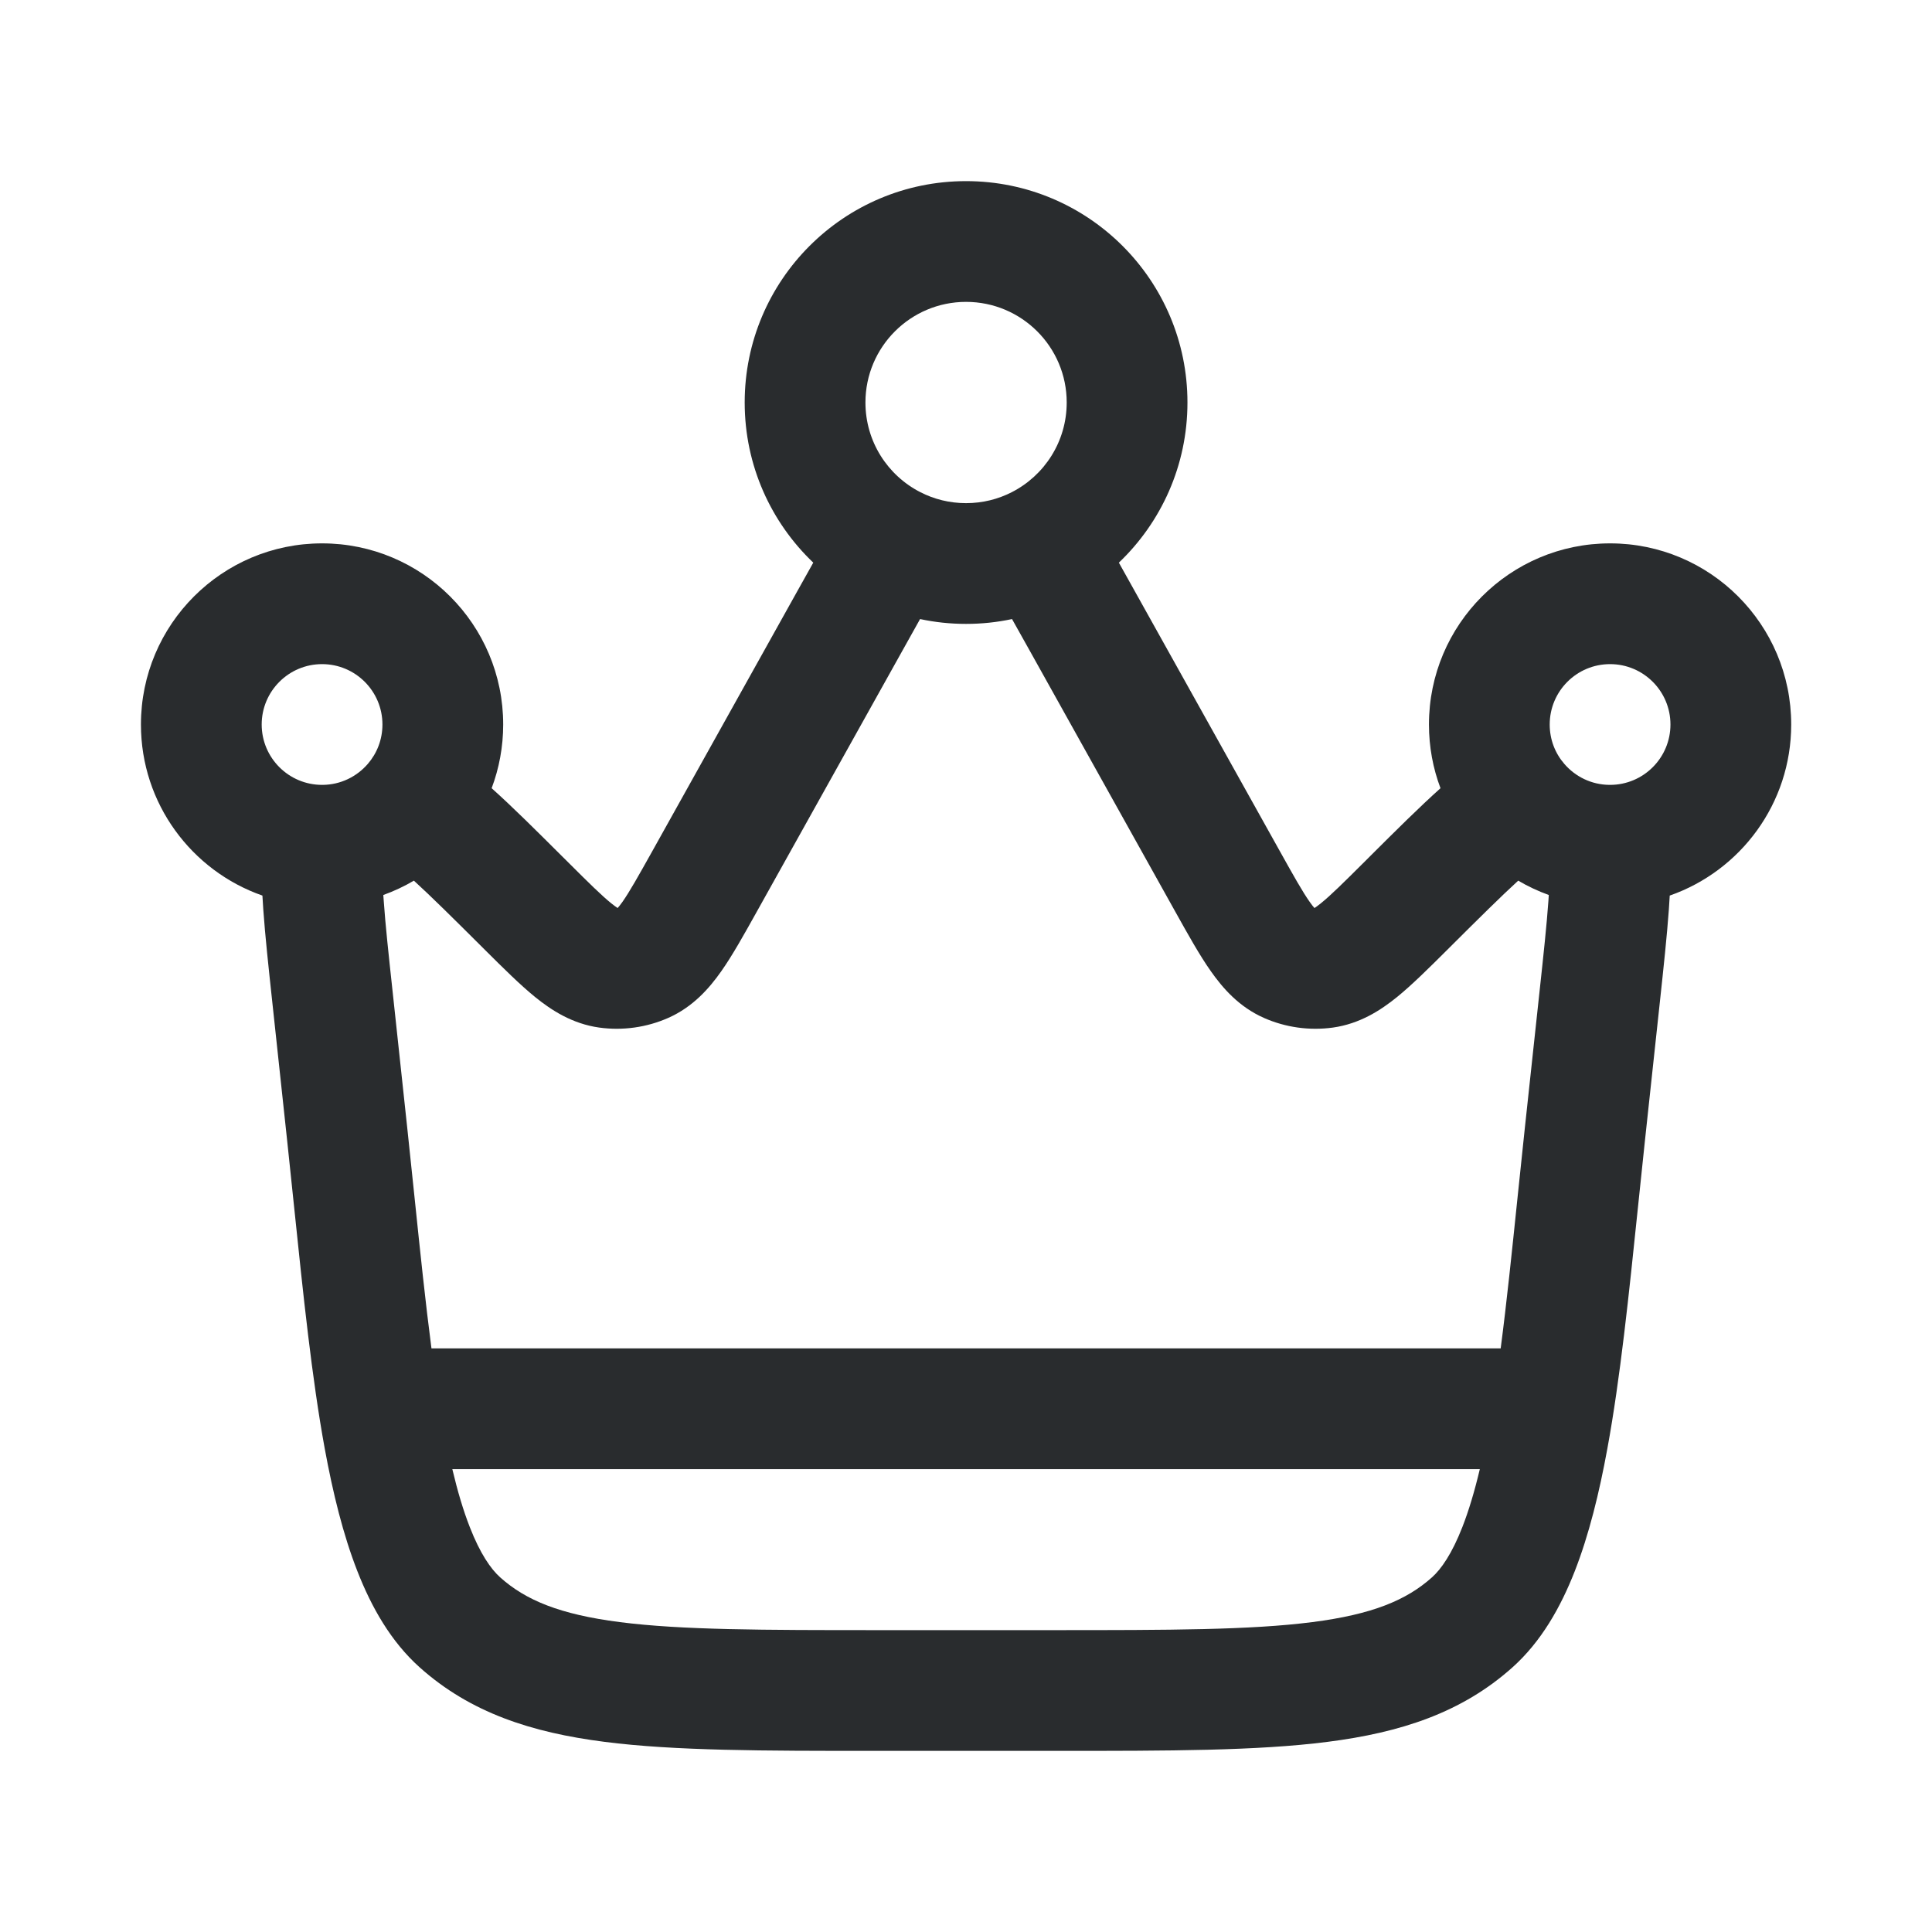 <svg width="40" height="40" viewBox="0 0 40 40" fill="none" xmlns="http://www.w3.org/2000/svg">
<path fill-rule="evenodd" clip-rule="evenodd" d="M20.001 3.75C17.47 3.75 15.418 5.802 15.418 8.333C15.418 9.639 15.964 10.816 16.838 11.649C16.73 11.84 16.62 12.038 16.505 12.244L13.51 17.614C13.213 18.145 13.037 18.458 12.889 18.67C12.842 18.736 12.809 18.776 12.789 18.798L12.787 18.799C12.761 18.782 12.718 18.753 12.654 18.701C12.453 18.538 12.197 18.286 11.766 17.856L11.634 17.725C11.102 17.195 10.619 16.713 10.179 16.319C10.333 15.909 10.418 15.464 10.418 15C10.418 12.929 8.739 11.25 6.668 11.25C4.597 11.25 2.918 12.929 2.918 15C2.918 16.638 3.969 18.031 5.433 18.542C5.438 18.637 5.444 18.733 5.451 18.83C5.489 19.371 5.559 20.019 5.639 20.761L5.946 23.622C5.996 24.086 6.044 24.548 6.091 25.005C6.278 26.809 6.457 28.535 6.723 29.99C6.892 30.91 7.104 31.776 7.399 32.529C7.69 33.275 8.093 33.987 8.688 34.52C9.738 35.46 11.004 35.87 12.515 36.063C13.973 36.25 15.812 36.25 18.102 36.25H21.901C24.191 36.25 26.029 36.25 27.488 36.063C28.999 35.87 30.265 35.46 31.315 34.52C31.91 33.987 32.312 33.275 32.604 32.529C32.898 31.776 33.111 30.91 33.279 29.99C33.546 28.535 33.724 26.81 33.911 25.006C33.958 24.549 34.006 24.086 34.056 23.622L34.364 20.761C34.444 20.019 34.513 19.371 34.552 18.83C34.559 18.733 34.565 18.637 34.57 18.542C36.034 18.031 37.085 16.638 37.085 15C37.085 12.929 35.406 11.25 33.335 11.25C31.264 11.25 29.585 12.929 29.585 15C29.585 15.464 29.669 15.909 29.824 16.319C29.384 16.713 28.9 17.195 28.368 17.725L28.237 17.856C27.805 18.286 27.55 18.538 27.348 18.701C27.285 18.753 27.241 18.782 27.216 18.799L27.213 18.798C27.193 18.776 27.16 18.736 27.114 18.67C26.965 18.458 26.789 18.145 26.493 17.614L23.497 12.244C23.383 12.038 23.272 11.84 23.165 11.649C24.039 10.816 24.585 9.639 24.585 8.333C24.585 5.802 22.533 3.75 20.001 3.75ZM17.918 8.333C17.918 7.183 18.851 6.25 20.001 6.25C21.152 6.25 22.085 7.183 22.085 8.333C22.085 9.142 21.625 9.845 20.946 10.191C20.664 10.335 20.344 10.417 20.001 10.417C19.659 10.417 19.339 10.335 19.057 10.191C18.378 9.845 17.918 9.142 17.918 8.333ZM18.676 13.485C18.811 13.242 18.934 13.021 19.049 12.817C19.357 12.883 19.675 12.917 20.001 12.917C20.327 12.917 20.646 12.883 20.953 12.817C21.068 13.021 21.192 13.242 21.327 13.485L24.337 18.882C24.596 19.346 24.835 19.776 25.068 20.106C25.316 20.459 25.653 20.848 26.171 21.076C26.618 21.273 27.111 21.341 27.595 21.275C28.154 21.197 28.586 20.916 28.921 20.645C29.235 20.39 29.584 20.043 29.961 19.668L30.001 19.628C30.627 19.004 31.084 18.552 31.433 18.233C31.633 18.351 31.845 18.45 32.066 18.53C32.064 18.57 32.061 18.611 32.058 18.653C32.023 19.144 31.959 19.748 31.876 20.514L31.57 23.355C31.517 23.851 31.467 24.334 31.418 24.804C31.302 25.922 31.195 26.963 31.07 27.917H8.933C8.808 26.963 8.7 25.922 8.584 24.804C8.536 24.334 8.485 23.851 8.432 23.355L8.127 20.514C8.044 19.748 7.979 19.144 7.945 18.653C7.942 18.611 7.939 18.57 7.936 18.53C8.158 18.45 8.369 18.351 8.569 18.233C8.919 18.552 9.376 19.004 10.002 19.628L10.042 19.668C10.419 20.043 10.768 20.39 11.082 20.645C11.417 20.916 11.848 21.197 12.408 21.275C12.892 21.341 13.385 21.273 13.832 21.076C14.349 20.848 14.687 20.459 14.935 20.106C15.167 19.776 15.406 19.346 15.665 18.882L18.676 13.485ZM9.365 30.417C9.474 30.877 9.593 31.277 9.727 31.618C9.941 32.167 10.162 32.484 10.355 32.657C10.882 33.129 11.586 33.424 12.832 33.584C14.113 33.748 15.792 33.75 18.188 33.75H21.814C24.211 33.75 25.889 33.748 27.17 33.584C28.416 33.424 29.12 33.129 29.648 32.657C29.841 32.484 30.061 32.167 30.276 31.618C30.409 31.277 30.529 30.877 30.638 30.417H9.365ZM5.418 15C5.418 14.31 5.978 13.75 6.668 13.75C7.358 13.75 7.918 14.31 7.918 15C7.918 15.313 7.804 15.597 7.615 15.816C7.386 16.08 7.054 16.246 6.683 16.25L6.668 16.25C5.978 16.25 5.418 15.69 5.418 15ZM32.085 15C32.085 14.31 32.644 13.75 33.335 13.75C34.025 13.75 34.585 14.31 34.585 15C34.585 15.69 34.025 16.25 33.335 16.25L33.32 16.25C32.948 16.246 32.616 16.08 32.388 15.816C32.198 15.597 32.085 15.313 32.085 15Z" fill="#292C2E"/>
</svg>
